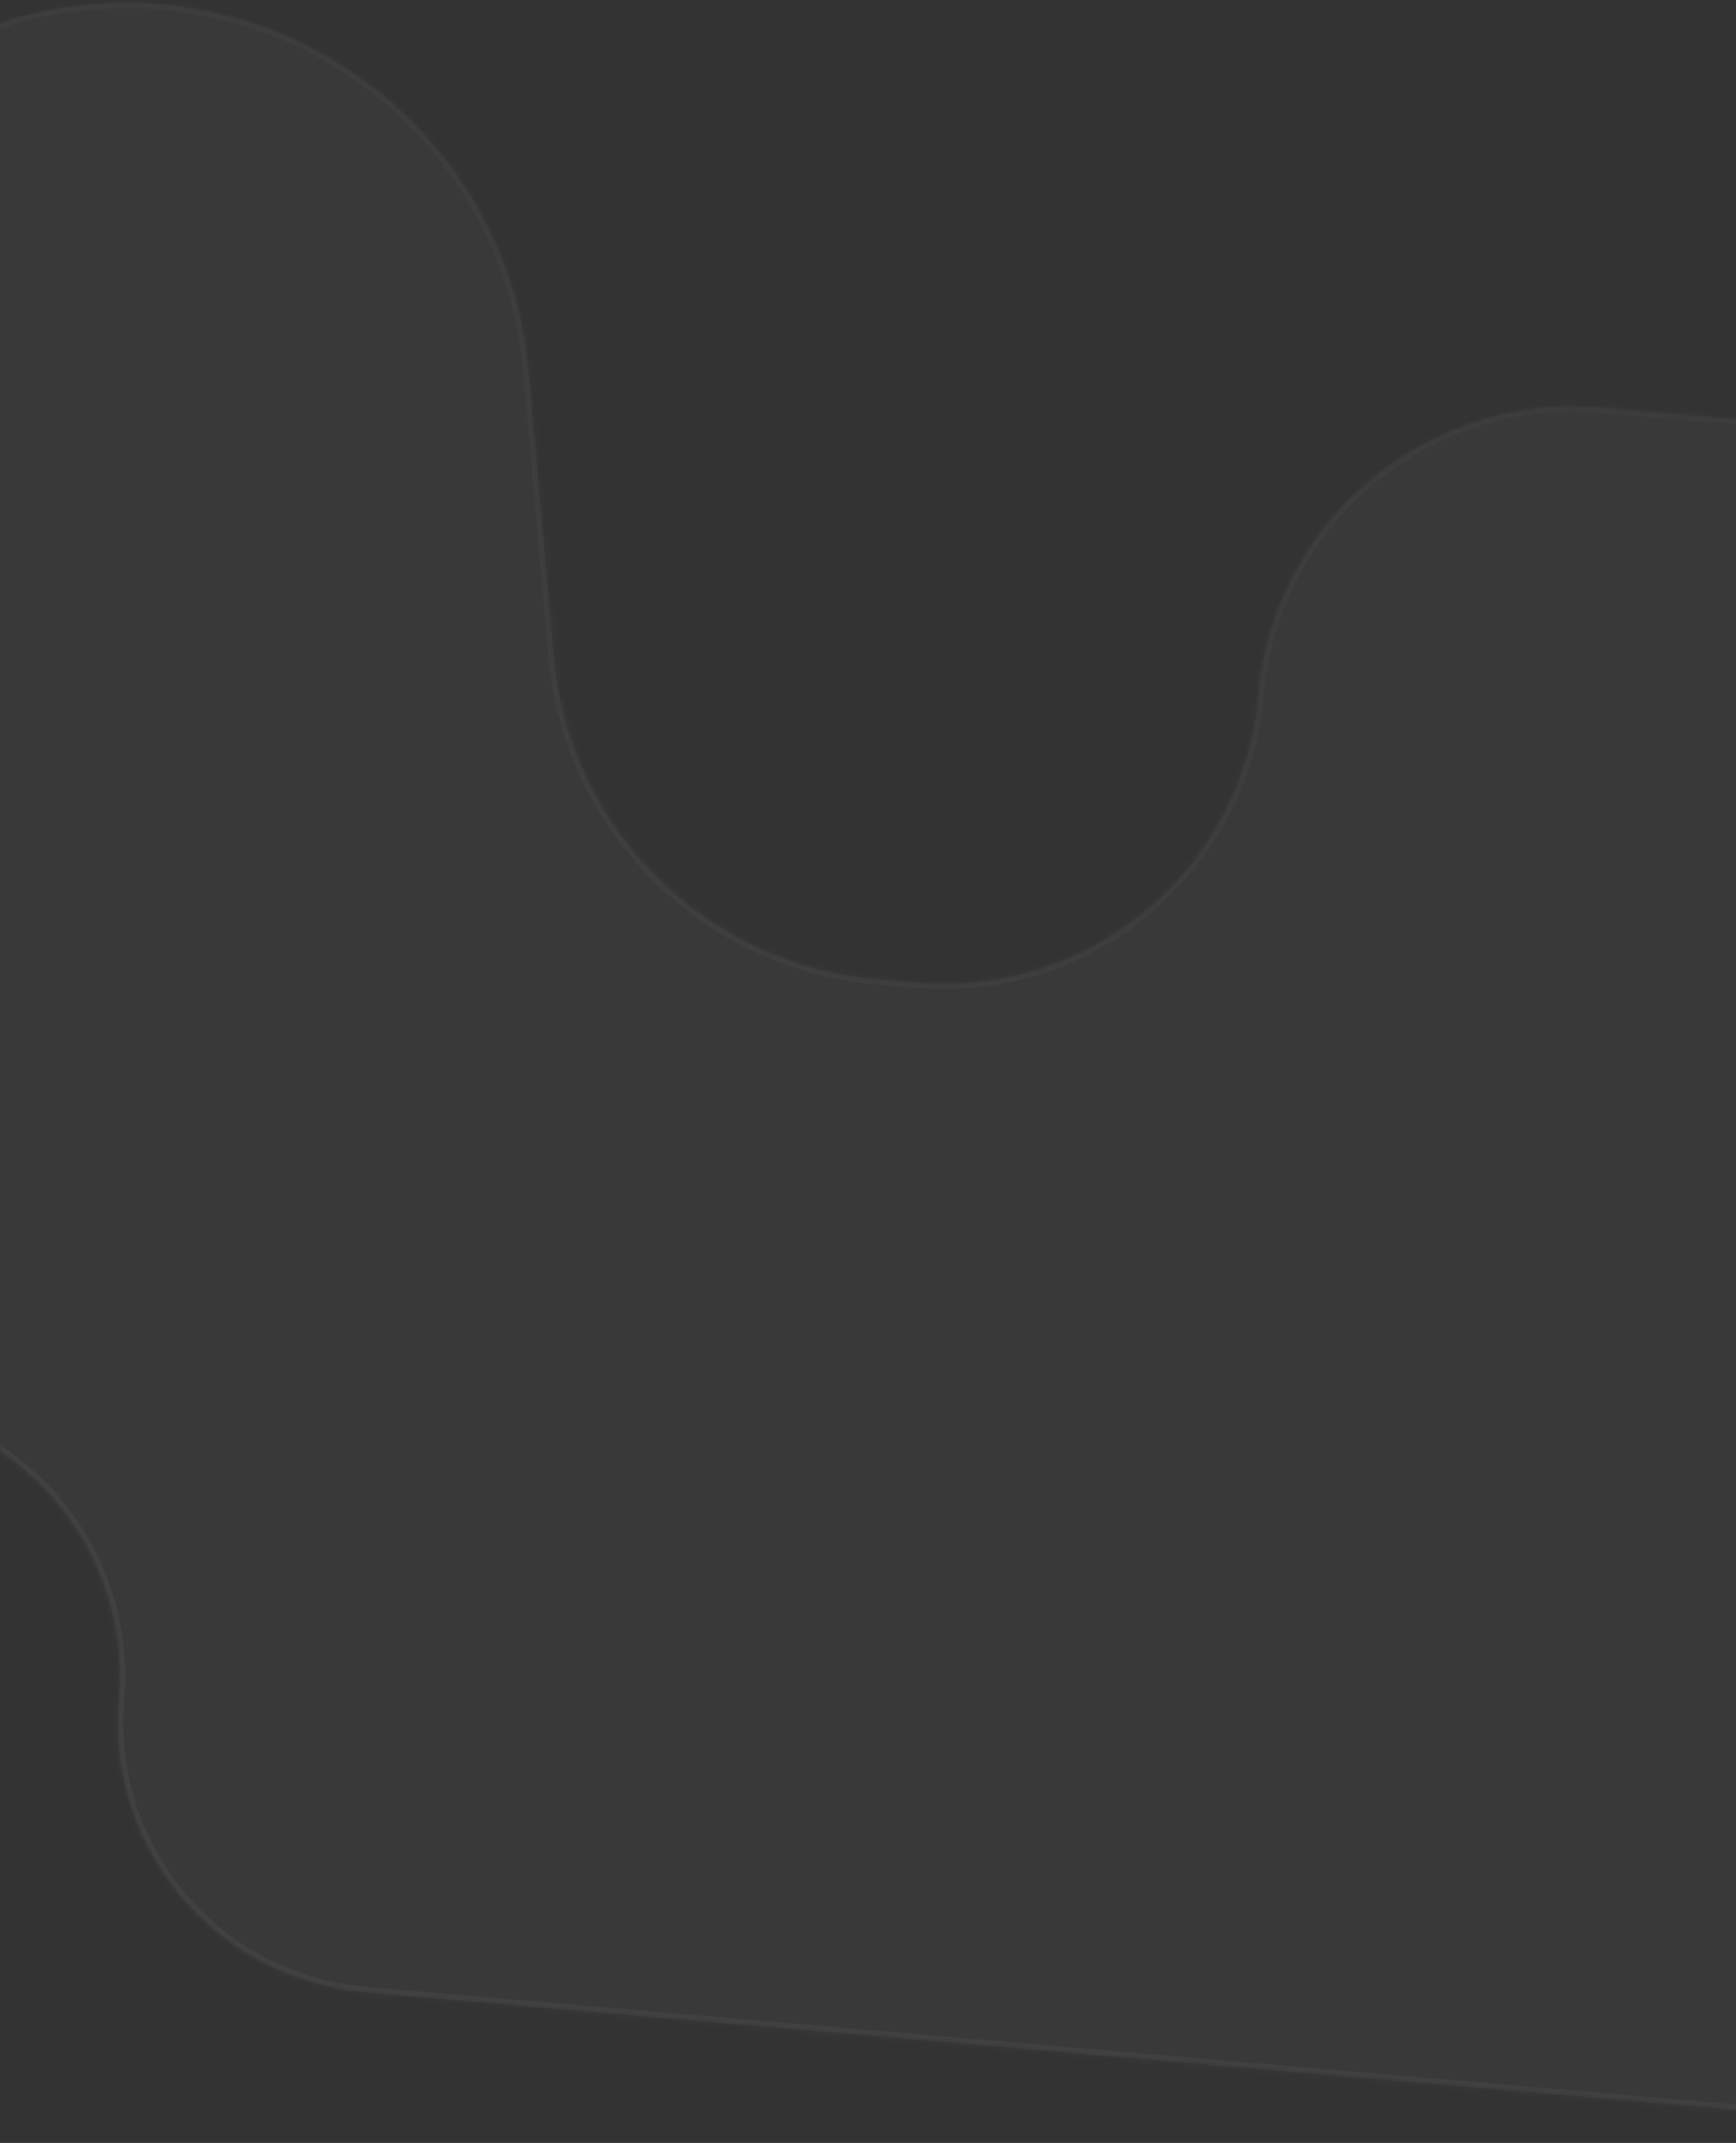 <svg width="320" height="395" viewBox="0 0 320 395" fill="none" xmlns="http://www.w3.org/2000/svg">
<rect x="0" y="0" width="320" height="395" fill="#333333" stroke="none"/>
<g opacity="0.42">
<mask id="path-1-inside-1_1580_6131" fill="white">
<path fill-rule="evenodd" clip-rule="evenodd" d="M-34.213 27.541C-15.027 4.336 16.238 -5.044 45.029 3.769C74.038 12.649 94.768 38.229 97.445 68.448L102.102 121.015C104.907 152.687 130.058 177.766 161.737 180.482L168.983 181.103C201.008 183.848 229.196 160.117 231.95 128.093C234.703 96.069 262.891 72.337 294.916 75.082L411.535 85.079C485.284 91.401 539.938 156.32 533.598 230.068L529.955 272.44C523.617 346.161 458.725 400.792 385.003 394.472L67.348 367.243C39.872 364.887 19.509 340.701 21.872 313.225C23.888 289.774 9.251 268.101 -13.256 261.212L-61.985 246.296C-80.79 240.54 -101.204 246.813 -113.532 262.135L-115.186 264.191C-126.514 278.271 -145.275 284.036 -162.555 278.746C-192.693 269.521 -203.764 232.617 -183.681 208.326L-34.213 27.541Z"/>
</mask>
<path fill-rule="evenodd" clip-rule="evenodd" d="M-34.213 27.541C-15.027 4.336 16.238 -5.044 45.029 3.769C74.038 12.649 94.768 38.229 97.445 68.448L102.102 121.015C104.907 152.687 130.058 177.766 161.737 180.482L168.983 181.103C201.008 183.848 229.196 160.117 231.95 128.093C234.703 96.069 262.891 72.337 294.916 75.082L411.535 85.079C485.284 91.401 539.938 156.32 533.598 230.068L529.955 272.44C523.617 346.161 458.725 400.792 385.003 394.472L67.348 367.243C39.872 364.887 19.509 340.701 21.872 313.225C23.888 289.774 9.251 268.101 -13.256 261.212L-61.985 246.296C-80.79 240.54 -101.204 246.813 -113.532 262.135L-115.186 264.191C-126.514 278.271 -145.275 284.036 -162.555 278.746C-192.693 269.521 -203.764 232.617 -183.681 208.326L-34.213 27.541Z" fill="url(#paint0_radial_1580_6131)" fill-opacity="0.08"/>
<path d="M-115.186 264.191L-115.965 263.564L-115.186 264.191ZM-61.985 246.296L-62.278 247.252L-61.985 246.296ZM-113.532 262.135L-114.311 261.508L-113.532 262.135ZM-13.256 261.212L-13.549 262.168L-13.256 261.212ZM67.348 367.243L67.433 366.246L67.348 367.243ZM385.003 394.472L385.088 393.476L385.003 394.472ZM168.983 181.103L169.068 180.106L168.983 181.103ZM97.445 68.448L96.449 68.536L97.445 68.448ZM103.098 120.927L98.441 68.36L96.449 68.536L101.106 121.104L103.098 120.927ZM161.651 181.478L168.898 182.099L169.068 180.106L161.822 179.485L161.651 181.478ZM294.831 76.079L411.45 86.075L411.62 84.083L295.001 74.086L294.831 76.079ZM532.602 229.982L528.959 272.354L530.951 272.526L534.594 230.153L532.602 229.982ZM385.088 393.476L67.433 366.246L67.262 368.239L384.917 395.469L385.088 393.476ZM-62.278 247.252L-13.549 262.168L-12.963 260.256L-61.693 245.339L-62.278 247.252ZM-114.407 264.817L-112.753 262.762L-114.311 261.508L-115.965 263.564L-114.407 264.817ZM-34.984 26.904L-184.452 207.689L-182.91 208.963L-33.443 28.178L-34.984 26.904ZM-162.263 277.79C-191.718 268.774 -202.539 232.705 -182.91 208.963L-184.452 207.689C-204.989 232.529 -193.668 270.269 -162.848 279.703L-162.263 277.79ZM-115.965 263.564C-127.037 277.326 -145.373 282.96 -162.263 277.79L-162.848 279.703C-145.176 285.112 -125.992 279.217 -114.407 264.817L-115.965 263.564ZM-61.693 245.339C-80.888 239.464 -101.727 245.867 -114.311 261.508L-112.753 262.762C-100.682 247.758 -80.692 241.615 -62.278 247.252L-61.693 245.339ZM22.868 313.311C24.925 289.39 9.994 267.283 -12.963 260.256L-13.549 262.168C8.507 268.919 22.851 290.159 20.875 313.14L22.868 313.311ZM67.433 366.246C40.508 363.938 20.553 340.236 22.868 313.311L20.875 313.14C18.466 341.165 39.236 365.836 67.262 368.239L67.433 366.246ZM528.959 272.354C522.668 345.525 458.261 399.748 385.088 393.476L384.917 395.469C459.19 401.835 524.566 346.797 530.951 272.526L528.959 272.354ZM411.45 86.075C484.648 92.35 538.895 156.785 532.602 229.982L534.594 230.153C540.982 155.856 485.92 90.452 411.62 84.083L411.45 86.075ZM232.946 128.178C235.652 96.704 263.356 73.381 294.831 76.079L295.001 74.086C262.427 71.294 233.754 95.433 230.953 128.007L232.946 128.178ZM168.898 182.099C201.473 184.891 230.145 160.752 232.946 128.178L230.953 128.007C228.247 159.481 200.543 182.804 169.068 180.106L168.898 182.099ZM101.106 121.104C103.954 153.259 129.489 178.721 161.651 181.478L161.822 179.485C130.627 176.811 105.86 152.115 103.098 120.927L101.106 121.104ZM45.322 2.813C16.144 -6.118 -15.541 3.387 -34.984 26.904L-33.443 28.178C-14.514 5.284 16.332 -3.969 44.736 4.725L45.322 2.813ZM44.736 4.725C73.356 13.486 93.808 38.722 96.449 68.536L98.441 68.36C95.728 37.735 74.72 11.812 45.322 2.813L44.736 4.725Z" fill="url(#paint1_linear_1580_6131)" fill-opacity="0.12" mask="url(#path-1-inside-1_1580_6131)"/>
</g>
<defs>
<radialGradient id="paint0_radial_1580_6131" cx="0" cy="0" r="1" gradientUnits="userSpaceOnUse" gradientTransform="translate(481.414 36.216) rotate(154.244) scale(699.02 625.494)">
<stop stop-color="white" stop-opacity="0.8"/>
<stop offset="1" stop-color="white" stop-opacity="1"/>
</radialGradient>
<linearGradient id="paint1_linear_1580_6131" x1="683.444" y1="-53.284" x2="332.891" y2="609.959" gradientUnits="userSpaceOnUse">
<stop stop-color="white" stop-opacity="0"/>
<stop offset="1" stop-color="white"/>
</linearGradient>
</defs>
</svg>
